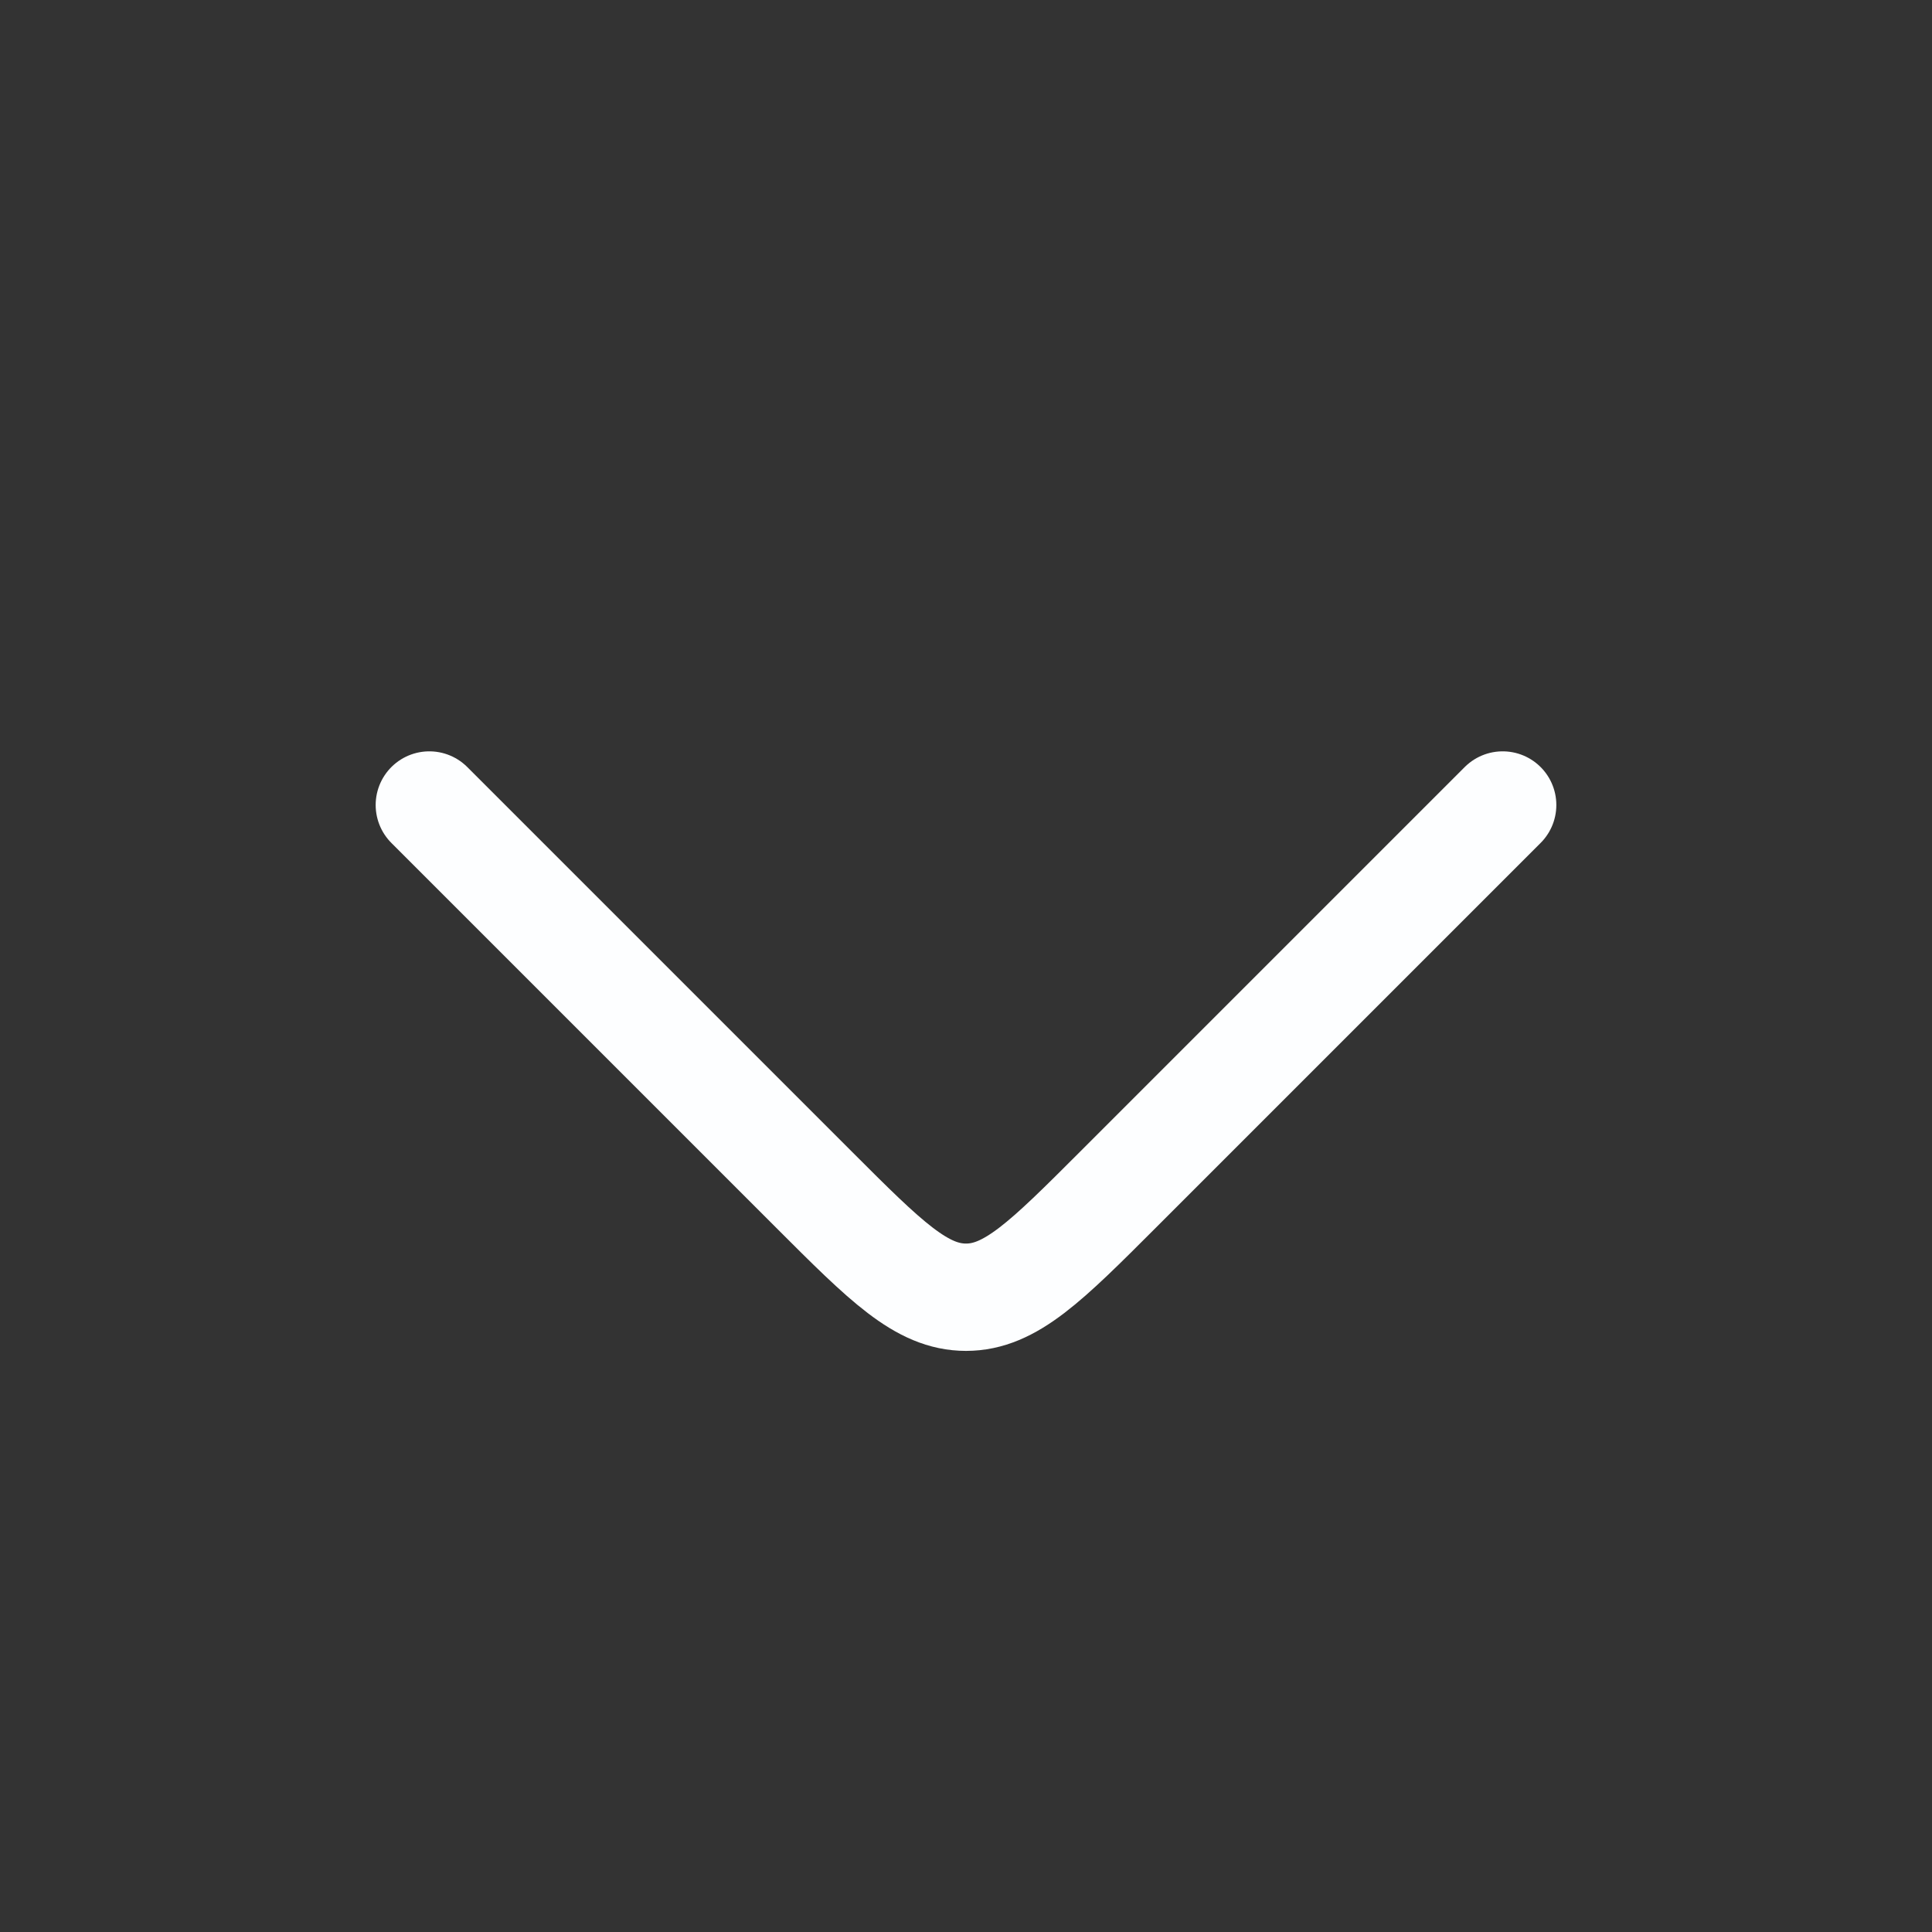 <svg width="18" height="18" viewBox="0 0 18 18" fill="none" xmlns="http://www.w3.org/2000/svg">
<rect x="0" y="0" width="18" height="18" fill="#333333" stroke="none"/>
<path d="M14 7.5L10.414 11.086C9.748 11.752 9.414 12.086 9 12.086C8.586 12.086 8.252 11.752 7.586 11.086L4 7.5" stroke="#FDFEFF" stroke-linecap="round" stroke-linejoin="round"/>
</svg>
